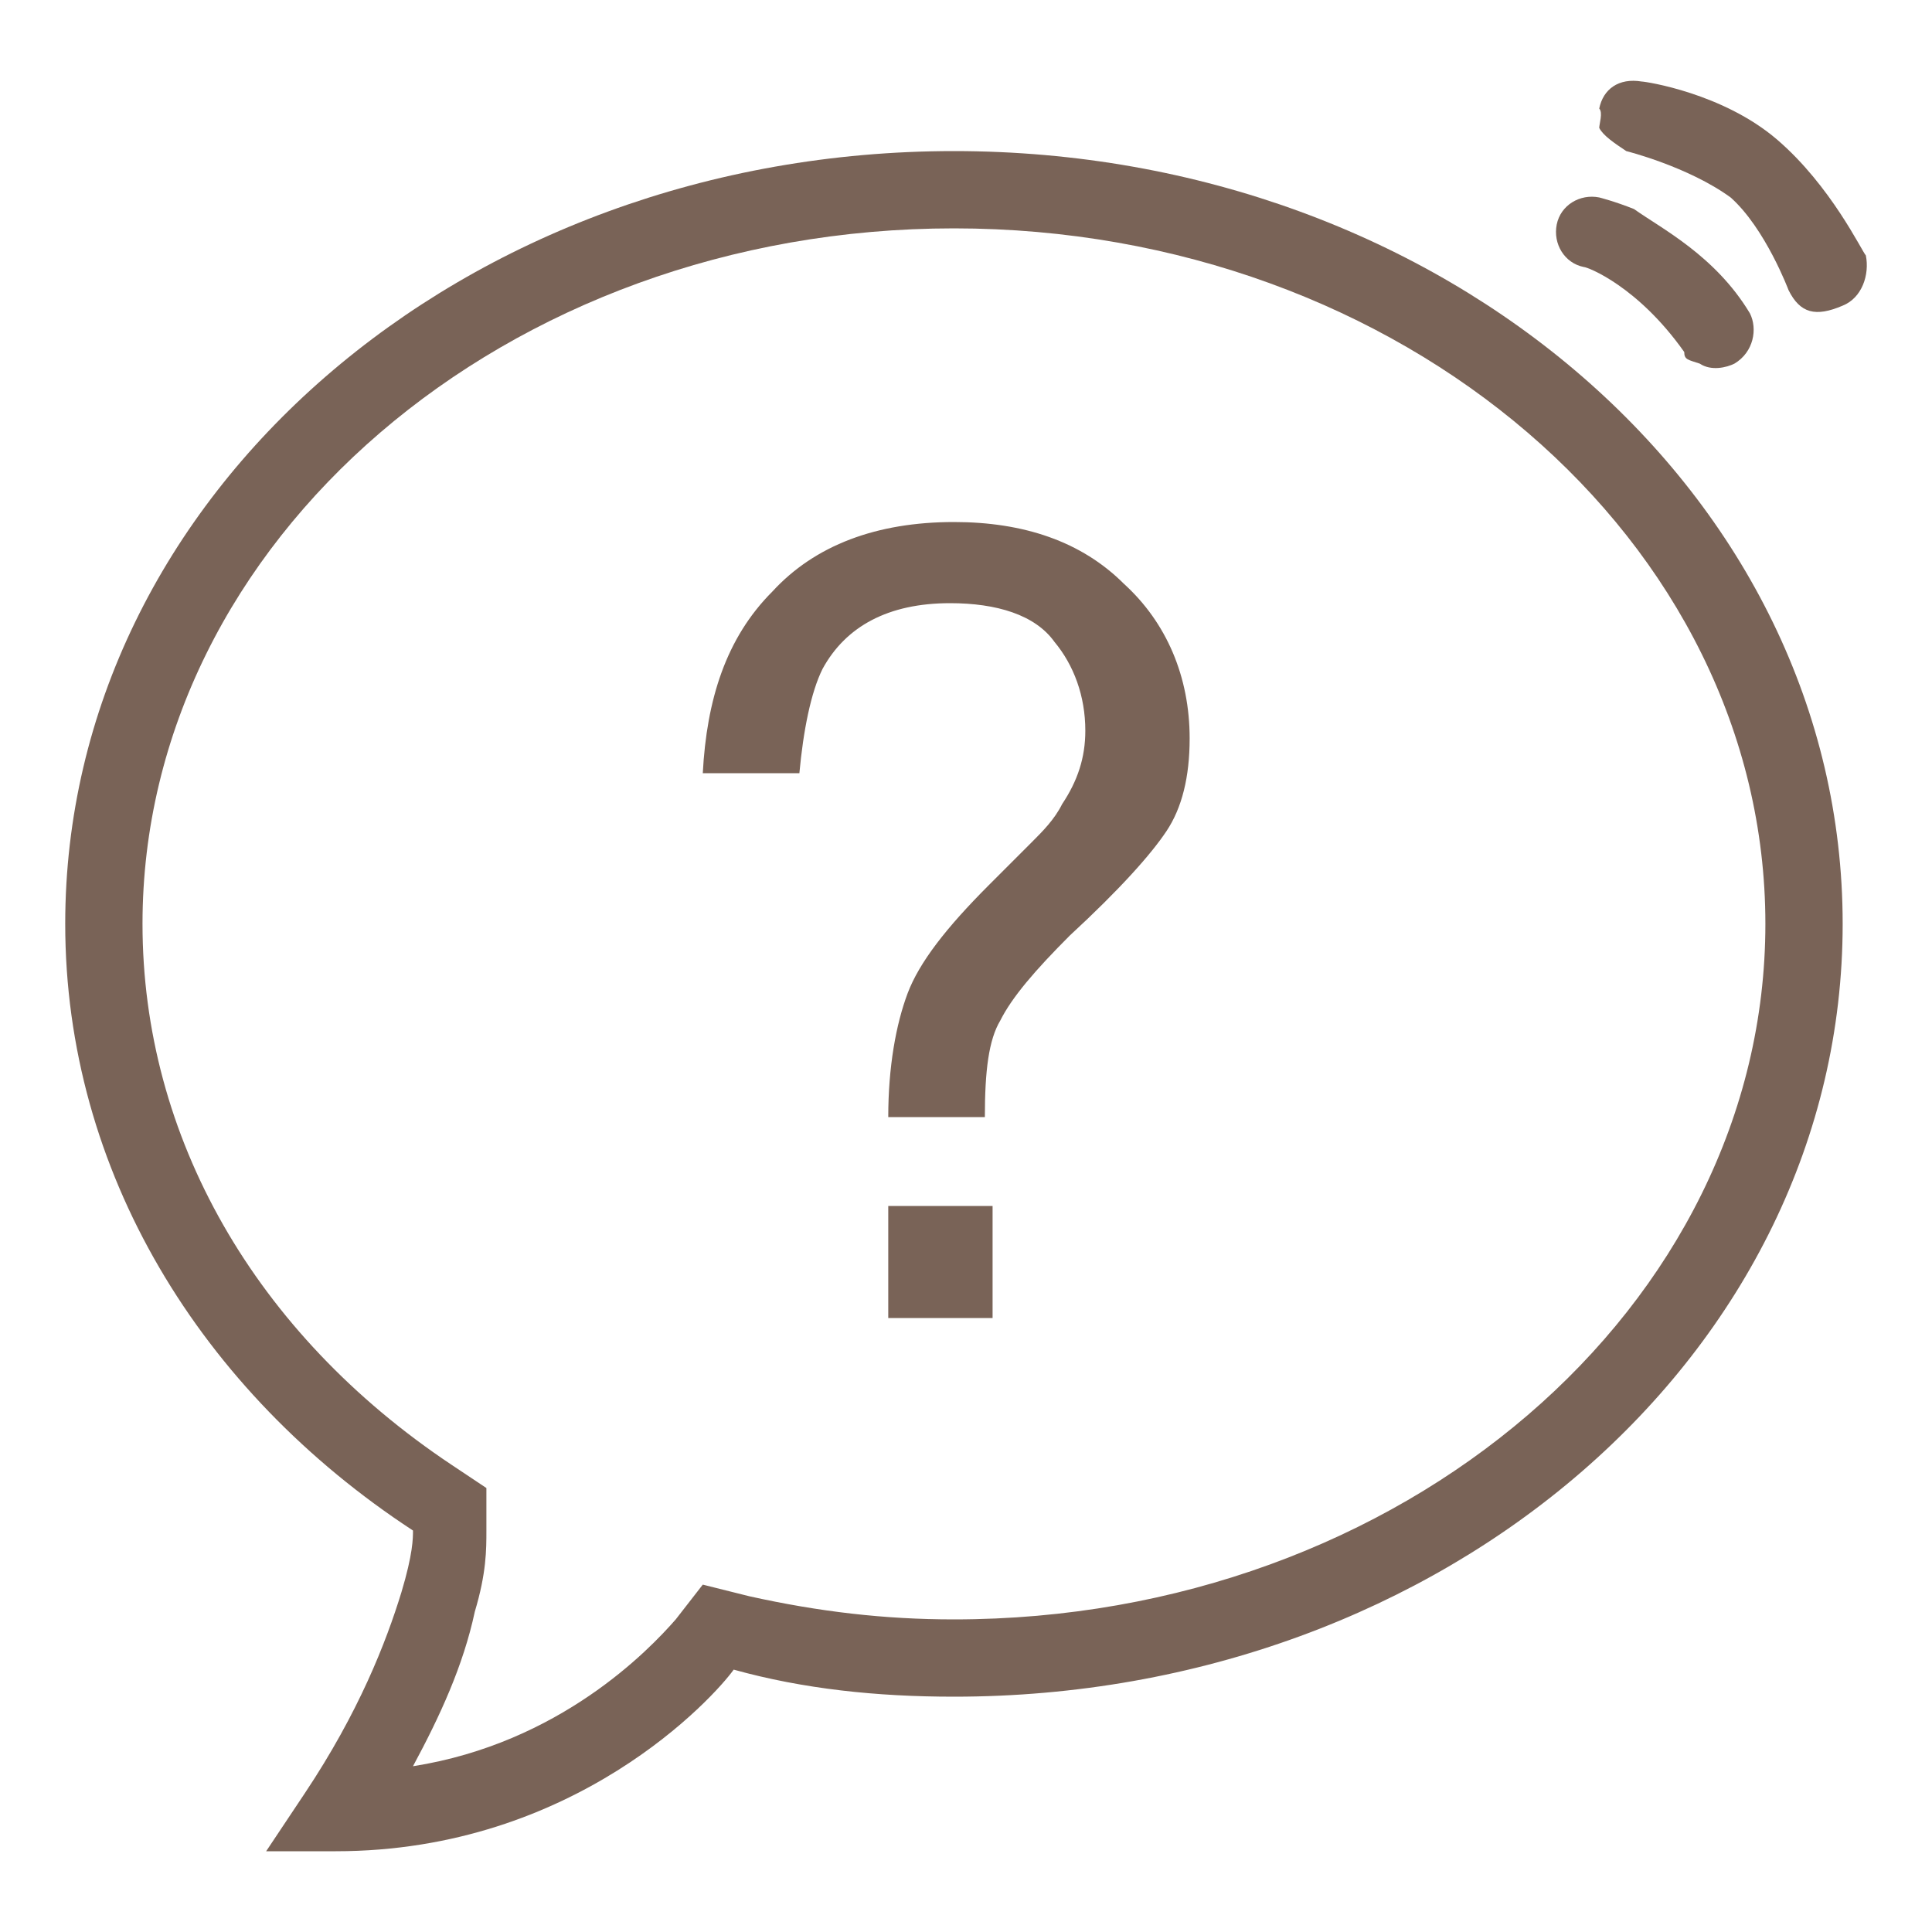 <svg xml:space="preserve" overflow="visible" viewBox="0 0 50 50" height="50px" width="50px" y="0px" x="0px" xmlns:xlink="http://www.w3.org/1999/xlink" xmlns="http://www.w3.org/2000/svg" id="Ebene_1" baseProfile="tiny" version="1.1">
<path d="M48.288,6.61c-0.1-0.1-0.9-1.8-2.3-3c-1.4-1.2-3.4-1.5-3.5-1.5c-0.6-0.1-1,0.2-1.1,0.7c0.1,0.1,0,0.4,0,0.5
	c0.1,0.2,0.4,0.4,0.7,0.6c0,0,1.6,0.4,2.7,1.2c0.9,0.8,1.5,2.4,1.5,2.4c0.3,0.6,0.7,0.7,1.4,0.4
	C48.188,7.71,48.388,7.11,48.288,6.61z" fill="#796357"></path>
<path d="M42.288,5.41c-0.5-0.2-0.9-0.3-0.9-0.3c-0.5-0.1-1,0.2-1.1,0.7s0.2,1,0.7,1.1c0.1,0,1.4,0.5,2.6,2.2
	c0,0.2,0.1,0.2,0.4,0.3c0.3,0.2,0.7,0.1,0.9,0c0.5-0.3,0.6-0.9,0.4-1.3C44.388,6.61,42.988,5.91,42.288,5.41z" fill="#796357"></path>
<path d="M24.688,3.91c-12.7,0-23,8.9-23,20c0,6.4,3.5,12.1,9,15.7c0,0.2,0,0.6-0.3,1.6c-0.4,1.3-1.1,3.1-2.5,5.2
	l-1,1.5h1.8c6.2,0,9.8-4,10.3-4.7c1.8,0.5,3.7,0.7,5.7,0.7c12.7,0,23-8.9,23-20S37.388,3.91,24.688,3.91z M24.688,5.91
	c11.6,0,21,8.1,21,18s-9.4,18-21,18c-1.8,0-3.5-0.2-5.3-0.6l-1.2-0.3l-0.7,0.9c-0.7,0.8-3,3.2-6.8,3.8c0.7-1.3,1.3-2.6,1.6-4
	c0.3-1,0.3-1.6,0.3-2.1v-1.1l-0.9-0.6c-5.1-3.4-8-8.5-8-14C3.688,14.01,13.088,5.91,24.688,5.91z M24.688,13.51
	c-2,0-3.6,0.6-4.7,1.8c-1.2,1.2-1.7,2.8-1.8,4.7h2.5c0.1-1.1,0.3-2.1,0.6-2.7c0.6-1.1,1.7-1.7,3.3-1.7c1.2,0,2.2,0.3,2.7,1
	c0.5,0.6,0.8,1.4,0.8,2.3c0,0.7-0.2,1.3-0.6,1.9c-0.2,0.4-0.5,0.7-0.8,1l-1.1,1.1c-1.1,1.1-1.8,2-2.1,2.8s-0.5,1.9-0.5,3.2h2.5
	c0-1.2,0.1-2,0.4-2.5c0.3-0.6,0.9-1.3,1.8-2.2c1.3-1.2,2.1-2.1,2.5-2.7s0.6-1.4,0.6-2.4c0-1.6-0.6-3-1.7-4
	C27.988,14.01,26.488,13.51,24.688,13.51z M22.988,31.21v2.9h2.7v-2.9C25.688,31.21,22.988,31.21,22.988,31.21z" fill="#796357"></path>
</svg>
